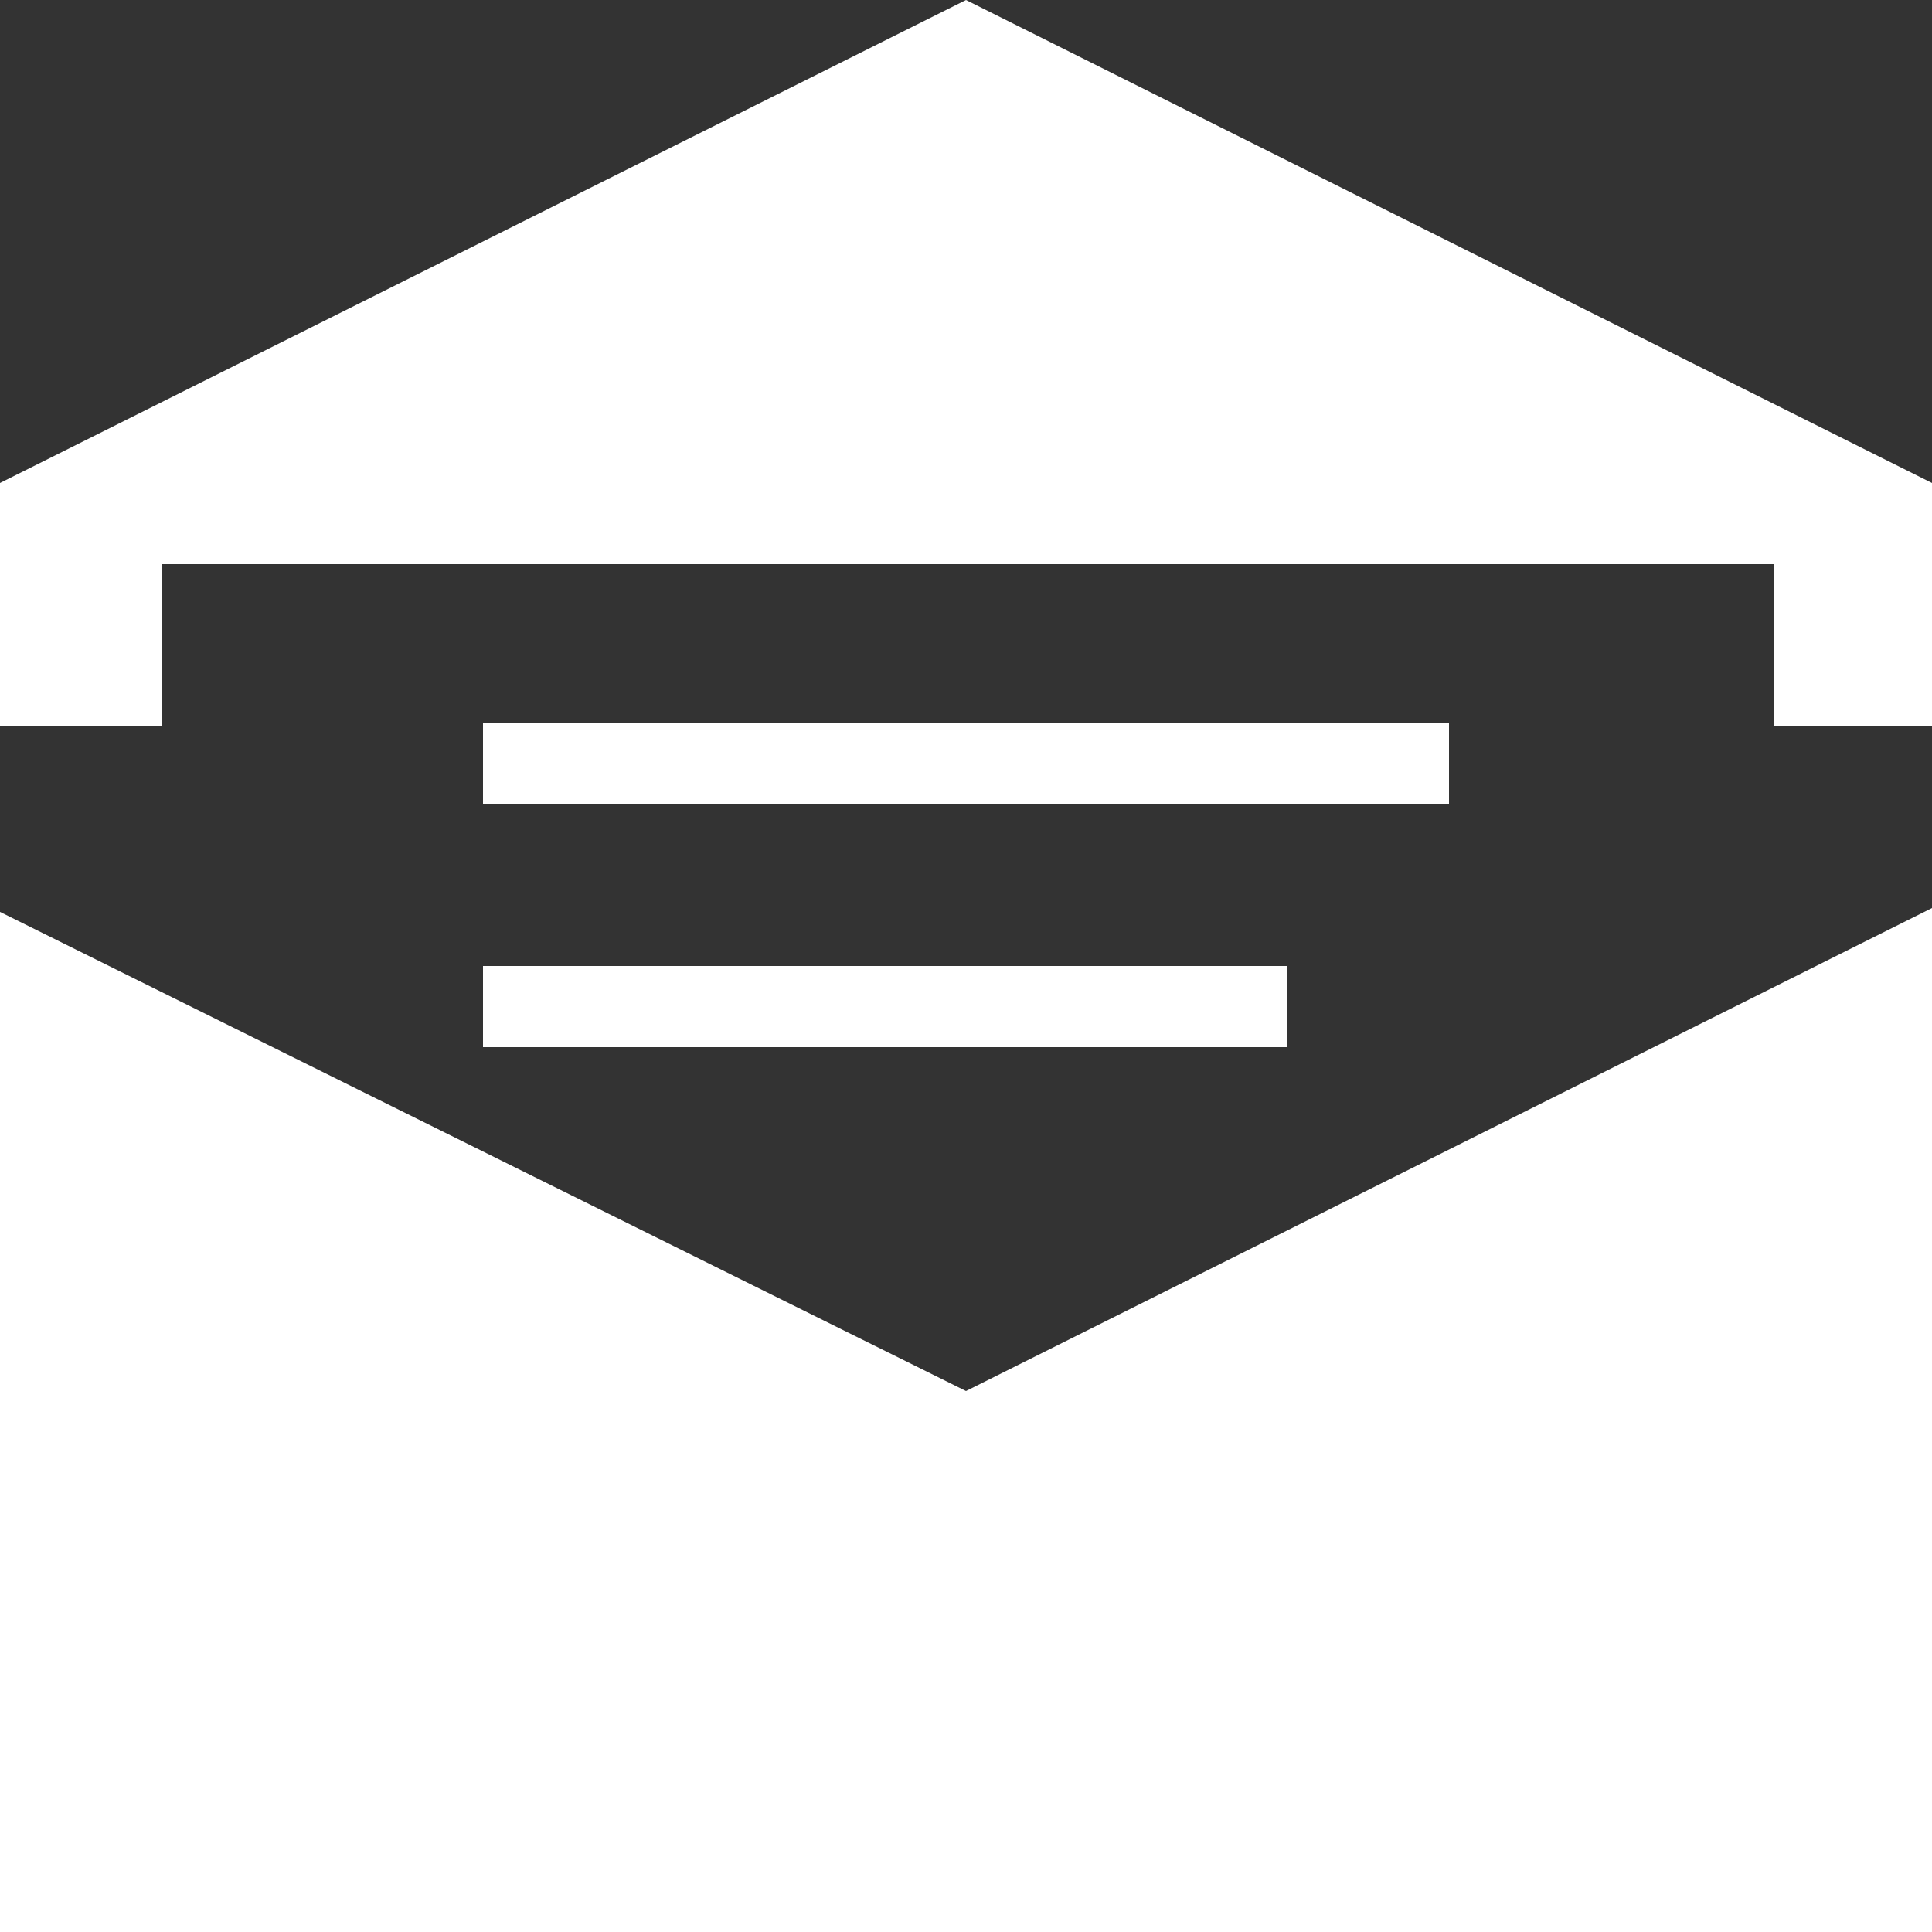 <?xml version="1.0" encoding="utf-8"?>
<!-- Generator: Adobe Illustrator 19.1.1, SVG Export Plug-In . SVG Version: 6.00 Build 0)  -->
<svg version="1.1" id="レイヤー_1" xmlns="http://www.w3.org/2000/svg" xmlns:xlink="http://www.w3.org/1999/xlink" x="0px"
	 y="0px" viewBox="0 0 50 50" style="enable-background:new 0 0 50 50;" xml:space="preserve">
<rect x="0" y="0" width="50" height="50" fill="#333333" stroke="none"/>
<style type="text/css">
	.st0{fill-rule:evenodd;clip-rule:evenodd;fill:#FFFFFF;}
</style>
<path class="st0" d="M25,36l25-12.5V50H0V23.6L25,36z M25,0L0,12.5v6.3h4.2v-4.2h41.7v4.2H50v-6.3L25,0z M37.5,18.7h-25v2.1h25V18.7
	z M12.5,27.1h20.8V25H12.5V27.1z"/>
</svg>
